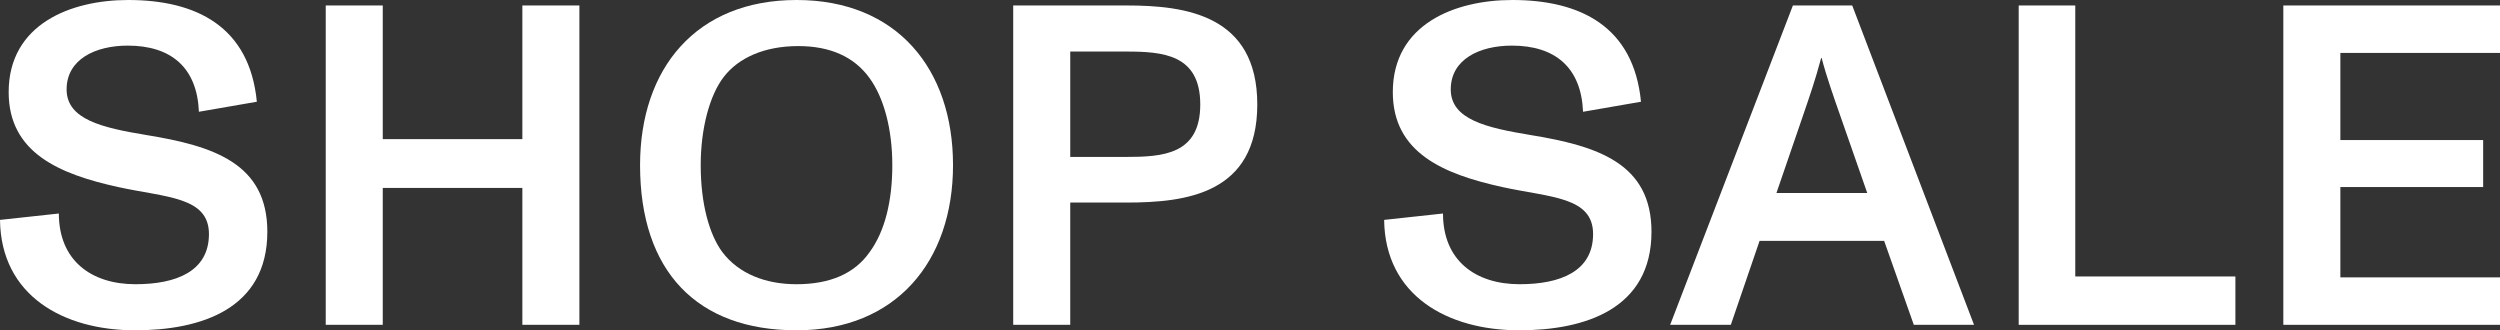 <?xml version="1.0" encoding="UTF-8"?><svg id="Layer_2" xmlns="http://www.w3.org/2000/svg" viewBox="0 0 821.99 108.6"><rect x="0" y="0" width="821.99" height="108.6" fill="#333333" stroke="none"/><defs><style>.cls-1{fill:#fff;}</style></defs><g id="Layer_1-2"><path class="cls-1" d="M0,72.3l19.35-2.1c0,15.45,10.65,23.25,25.2,23.25,13.35,0,24.15-4.2,24.15-16.5s-14.1-12-29.85-15.45C19.8,57.3,2.85,50.4,2.85,30.3,2.85,7.95,23.25,0,42.15,0c22.35,0,39.9,8.7,42.3,33.45l-19.05,3.3c-.6-14.55-9.15-21.75-23.4-21.75-10.65,0-20.1,4.5-20.1,14.4s11.7,12.6,26.25,15c22.05,3.6,39.75,9.3,39.75,31.8,0,25.35-21.75,32.4-43.5,32.4C20.85,108.6.3,97.2,0,72.3Z"/><path class="cls-1" d="M107.1,1.8h18.75v43.95h45.9V1.8h18.75v105h-18.75v-45h-45.9v45h-18.75V1.8Z"/><path class="cls-1" d="M210.45,54.3c0-31.8,18.45-54.3,51.45-54.3s51.45,22.65,51.45,54.3-18.75,54.3-51.45,54.3-51.45-19.35-51.45-54.3ZM285.89,82.95c5.1-6.9,7.5-16.95,7.5-28.65s-2.7-22.05-7.5-28.65c-5.1-7.05-13.05-10.5-23.4-10.5-11.25,0-19.65,3.9-24.45,10.05s-7.65,17.25-7.65,29.1c0,12.75,2.85,22.8,7.05,28.5,5.4,7.2,14.25,10.65,24.45,10.65,10.95,0,19.05-3.45,24-10.5Z"/><path class="cls-1" d="M333.14,1.8h37.35c19.35,0,42.9,3.15,42.9,32.55s-23.4,32.25-43.05,32.25h-18.45v40.2h-18.75V1.8ZM370.04,51.6c12.3,0,24.6-.75,24.6-17.25s-12.3-17.4-24.45-17.4h-18.3v34.65h18.15Z"/><path class="cls-1" d="M455.1,72.3l19.35-2.1c0,15.45,10.65,23.25,25.2,23.25,13.35,0,24.15-4.2,24.15-16.5s-14.1-12-29.85-15.45c-19.05-4.2-36-11.1-36-31.2,0-22.35,20.4-30.3,39.3-30.3,22.35,0,39.9,8.7,42.3,33.45l-19.05,3.3c-.6-14.55-9.15-21.75-23.4-21.75-10.65,0-20.1,4.5-20.1,14.4s11.7,12.6,26.25,15c22.05,3.6,39.75,9.3,39.75,31.8,0,25.35-21.75,32.4-43.5,32.4-23.55,0-44.1-11.4-44.4-36.3Z"/><path class="cls-1" d="M619.49,79.2h-40.95l-9.45,27.6h-19.95L589.5,1.8h19.5l40.05,105h-19.8l-9.75-27.6ZM613.94,63.45l-8.85-25.35c-1.95-5.55-4.5-12.75-6.15-19.05h-.15c-1.95,7.35-3.75,12.45-6,19.05l-8.7,25.35h29.85Z"/><path class="cls-1" d="M734.99,90.9v15.9h-71.25V1.8h18.6v89.1h52.65Z"/><path class="cls-1" d="M750.75,1.8h71.25v15.6h-52.5v28.65h46.95v15.45h-46.95v29.7h52.5v15.6h-71.25V1.8Z"/></g></svg>